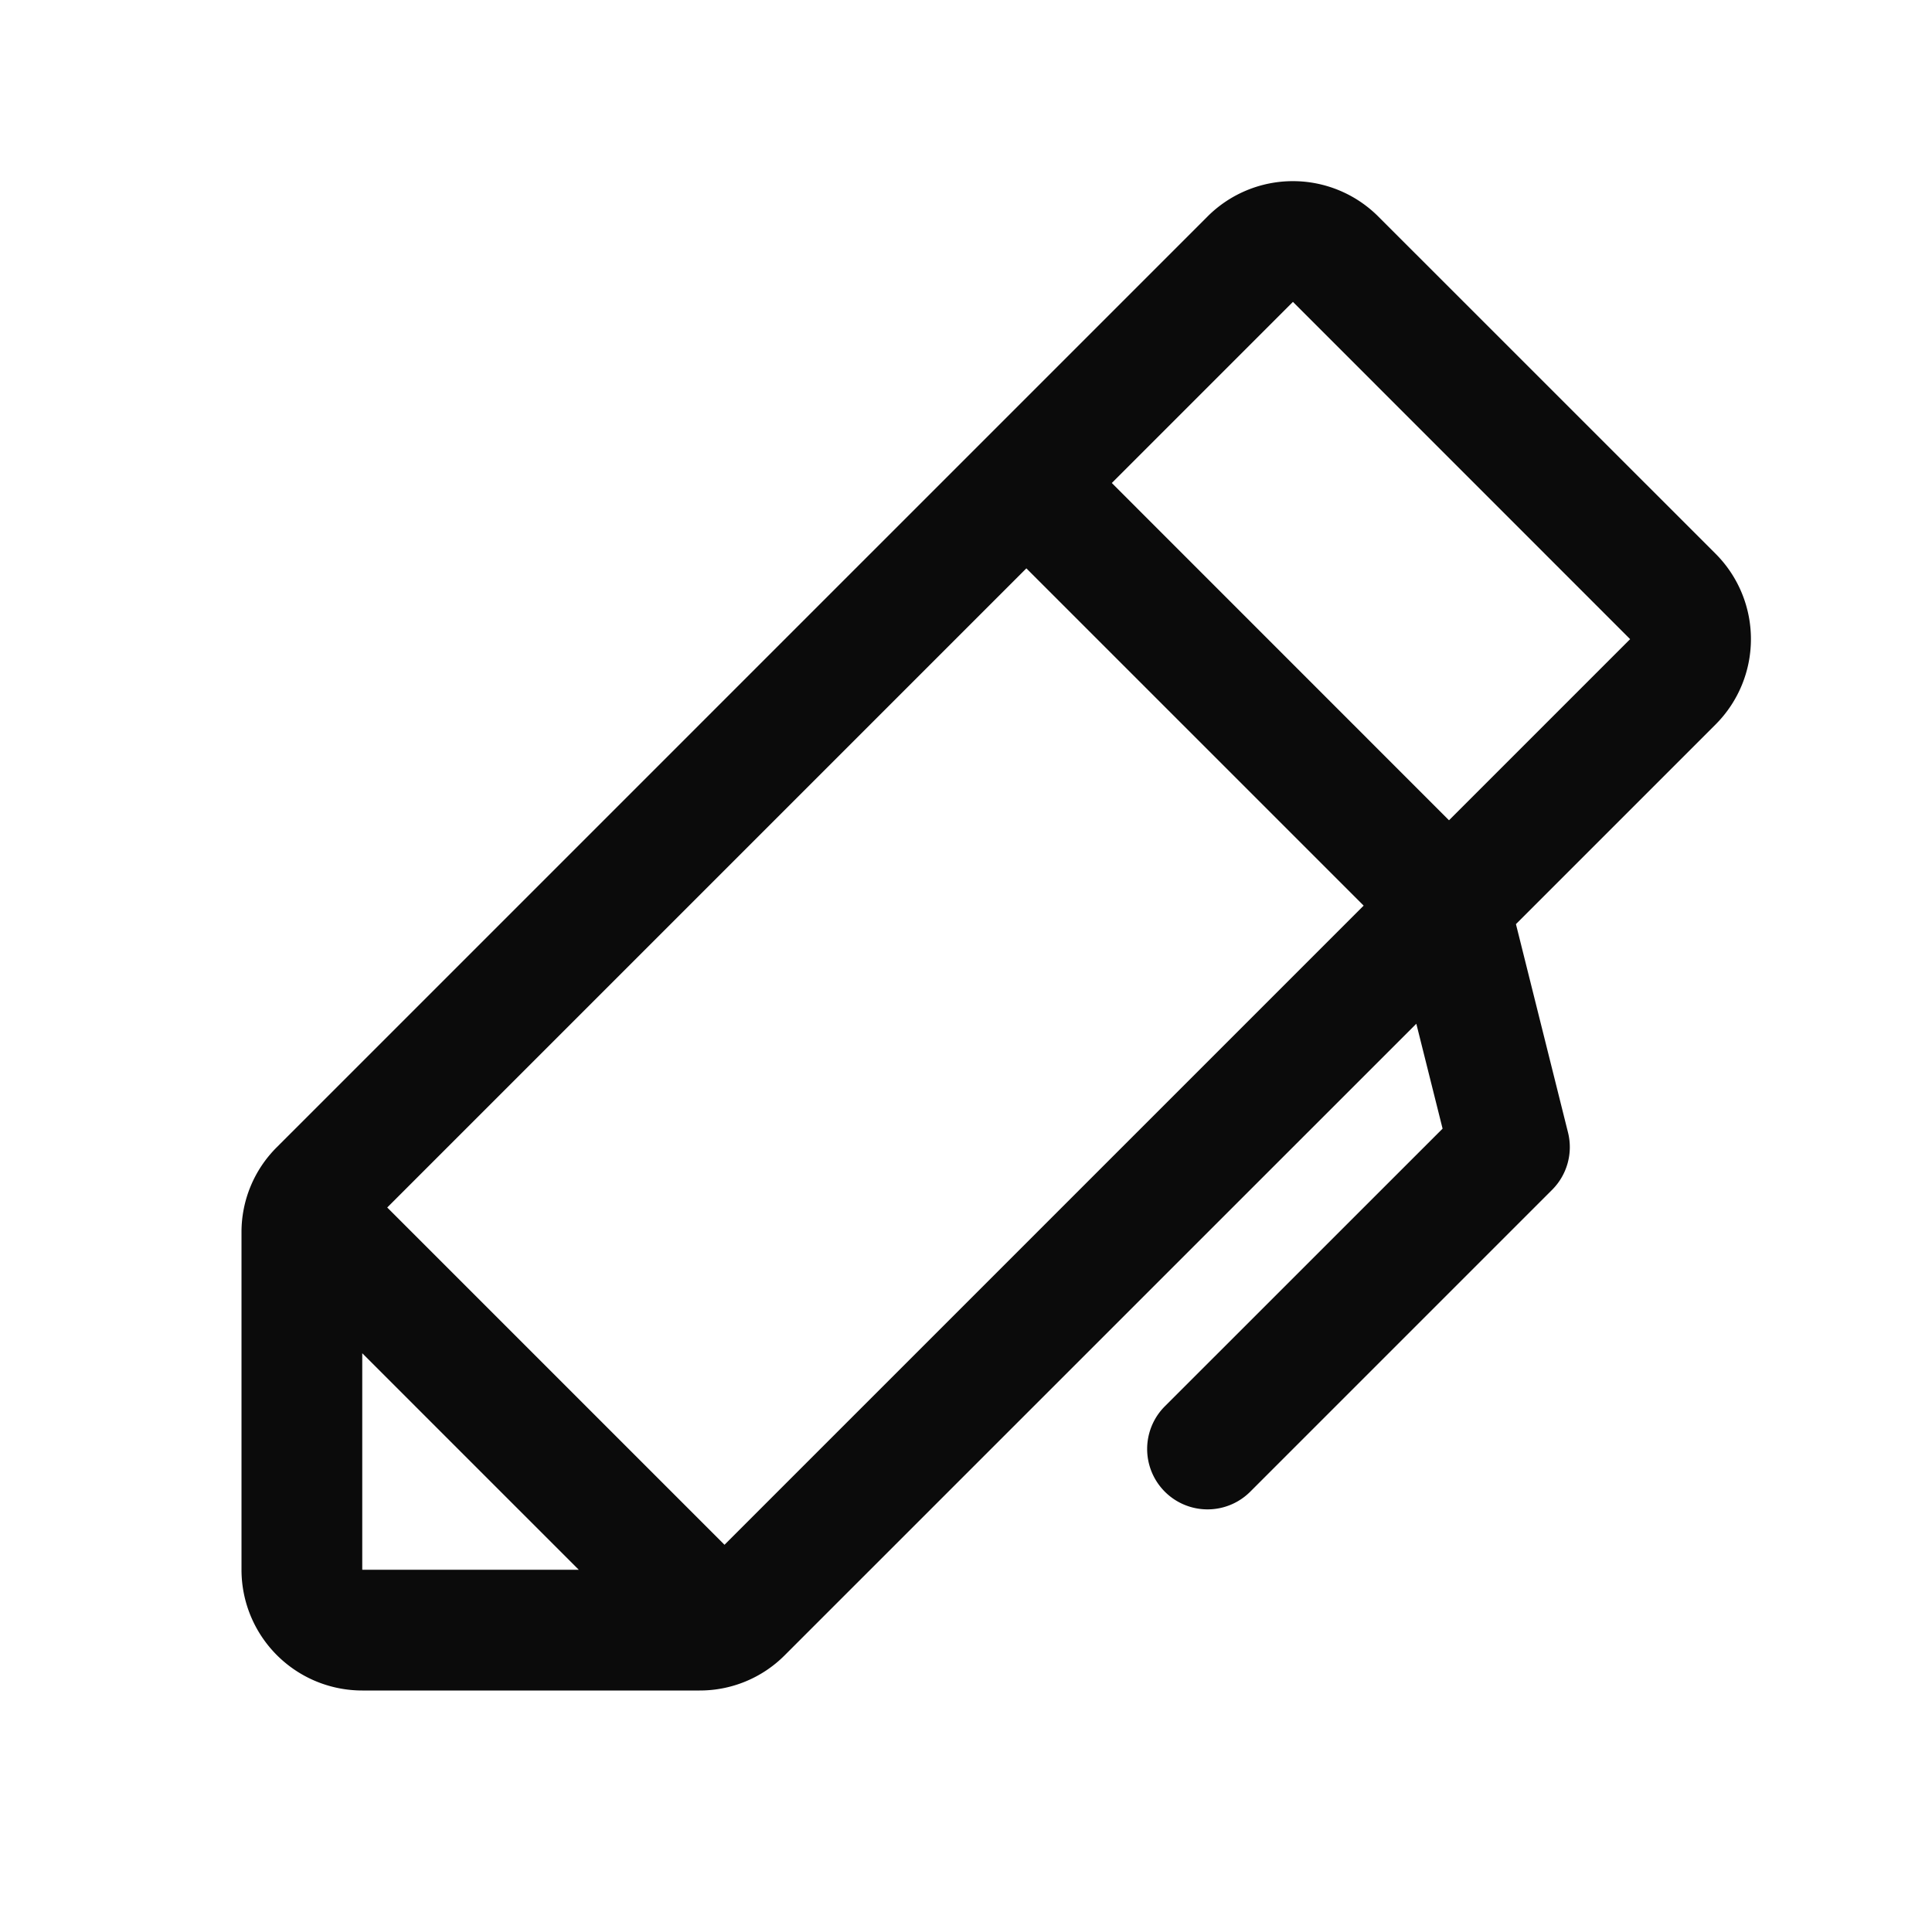 <svg xmlns="http://www.w3.org/2000/svg" viewBox="0 0 256 256" focusable="false" color="rgb(11, 11, 11)" style="user-select: none; width: 100%; height: 100%; display: inline-block; fill: rgb(11, 11, 11); color: rgb(11, 11, 11); flex-shrink: 0;"><g color="rgb(11, 11, 11)" weight="regular"><path d="M227.32,73.37,182.63,28.69a16,16,0,0,0-22.63,0L36.69,152A15.86,15.86,0,0,0,32,163.31V208a16,16,0,0,0,16,16H92.69A15.86,15.86,0,0,0,104,219.31l83.67-83.66,3.48,13.9-36.8,36.79a8,8,0,0,0,11.31,11.32l40-40a8,8,0,0,0,2.11-7.6l-6.9-27.61L227.32,96A16,16,0,0,0,227.32,73.37ZM48,179.31,76.69,208H48Zm48,25.38L51.31,160,136,75.31,180.69,120Zm96-96L147.32,64l24-24L216,84.69Z"></path></g></svg>